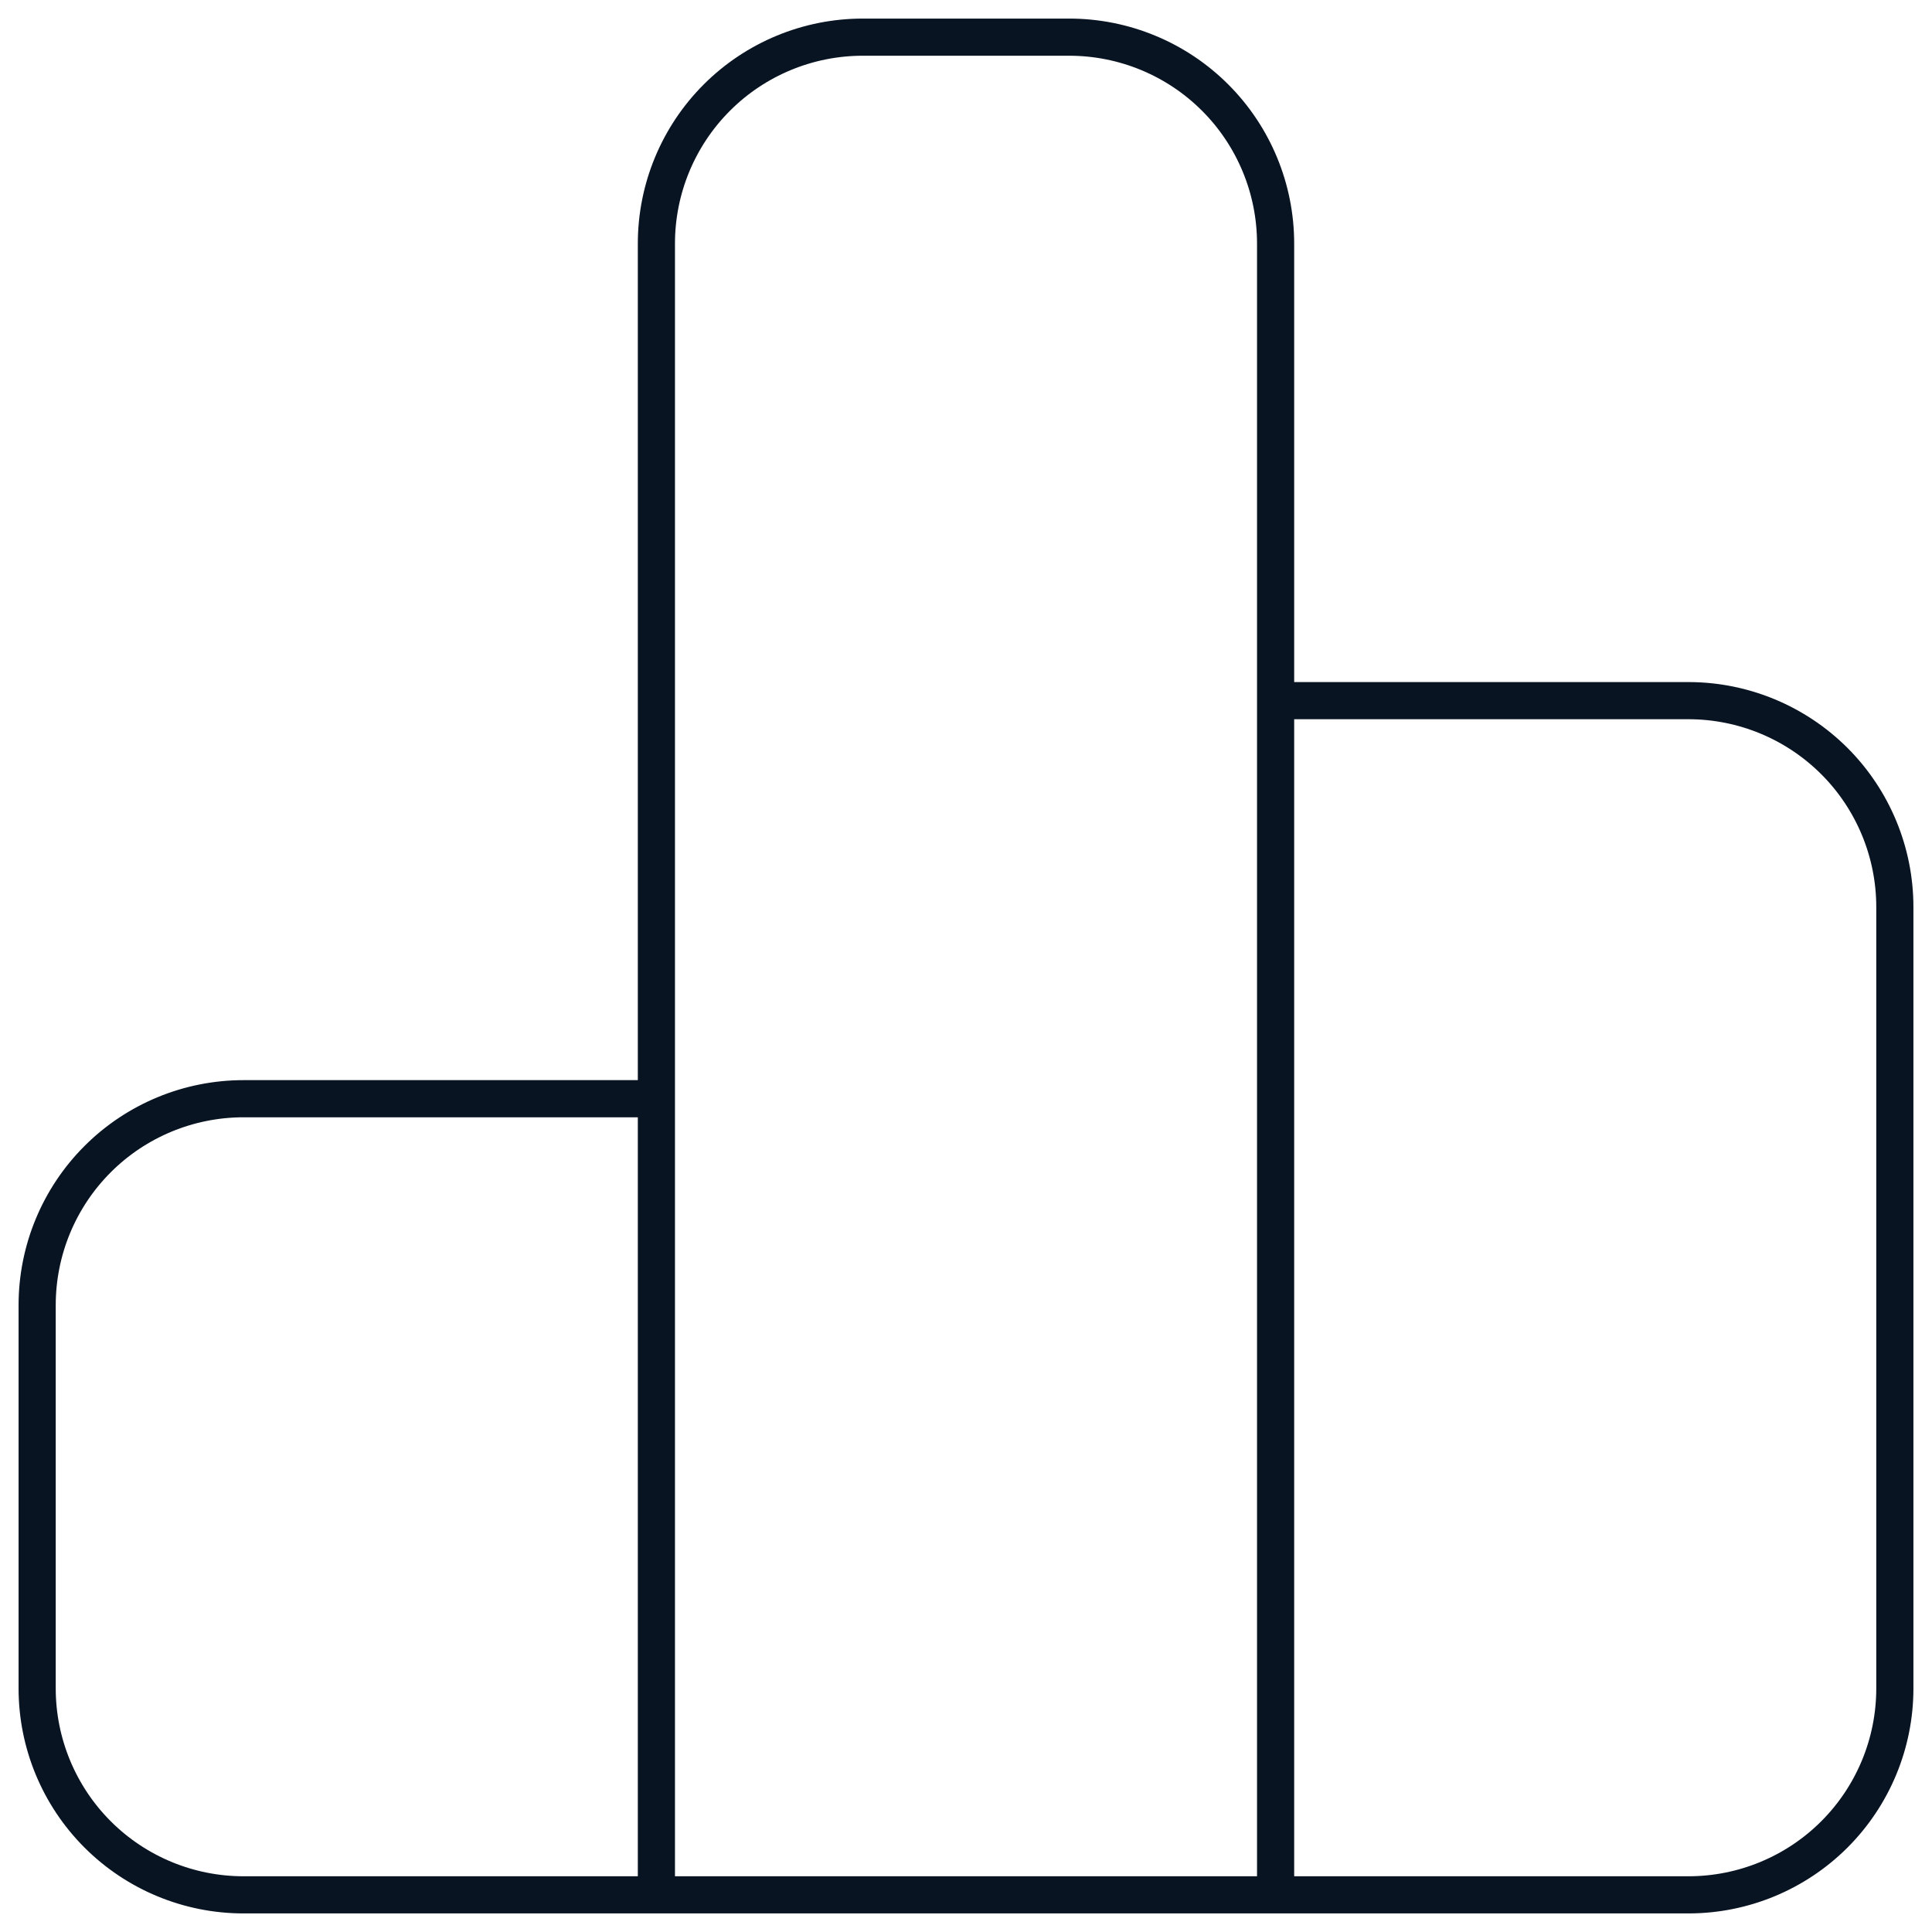 <svg width="52" height="52" viewBox="0 0 52 52" fill="none" xmlns="http://www.w3.org/2000/svg">
<path d="M34.333 18.858V6.556C34.333 5.082 33.748 3.669 32.706 2.627C31.664 1.585 30.251 1 28.778 1H23.222C21.749 1 20.336 1.585 19.294 2.627C18.252 3.669 17.667 5.082 17.667 6.556V29.572M34.333 18.858V51M34.333 18.858H45.444C46.918 18.858 48.331 19.444 49.373 20.485C50.415 21.527 51 22.941 51 24.414V45.444C51 46.918 50.415 48.331 49.373 49.373C48.331 50.415 46.918 51 45.444 51H34.333M17.667 29.572V51M17.667 29.572H6.556C5.082 29.572 3.669 30.157 2.627 31.199C1.585 32.241 1 33.654 1 35.128V45.444C1 46.918 1.585 48.331 2.627 49.373C3.669 50.415 5.082 51 6.556 51H17.667M34.333 51H17.667" stroke="#091423" stroke-linecap="round" stroke-linejoin="round"/>
</svg>
